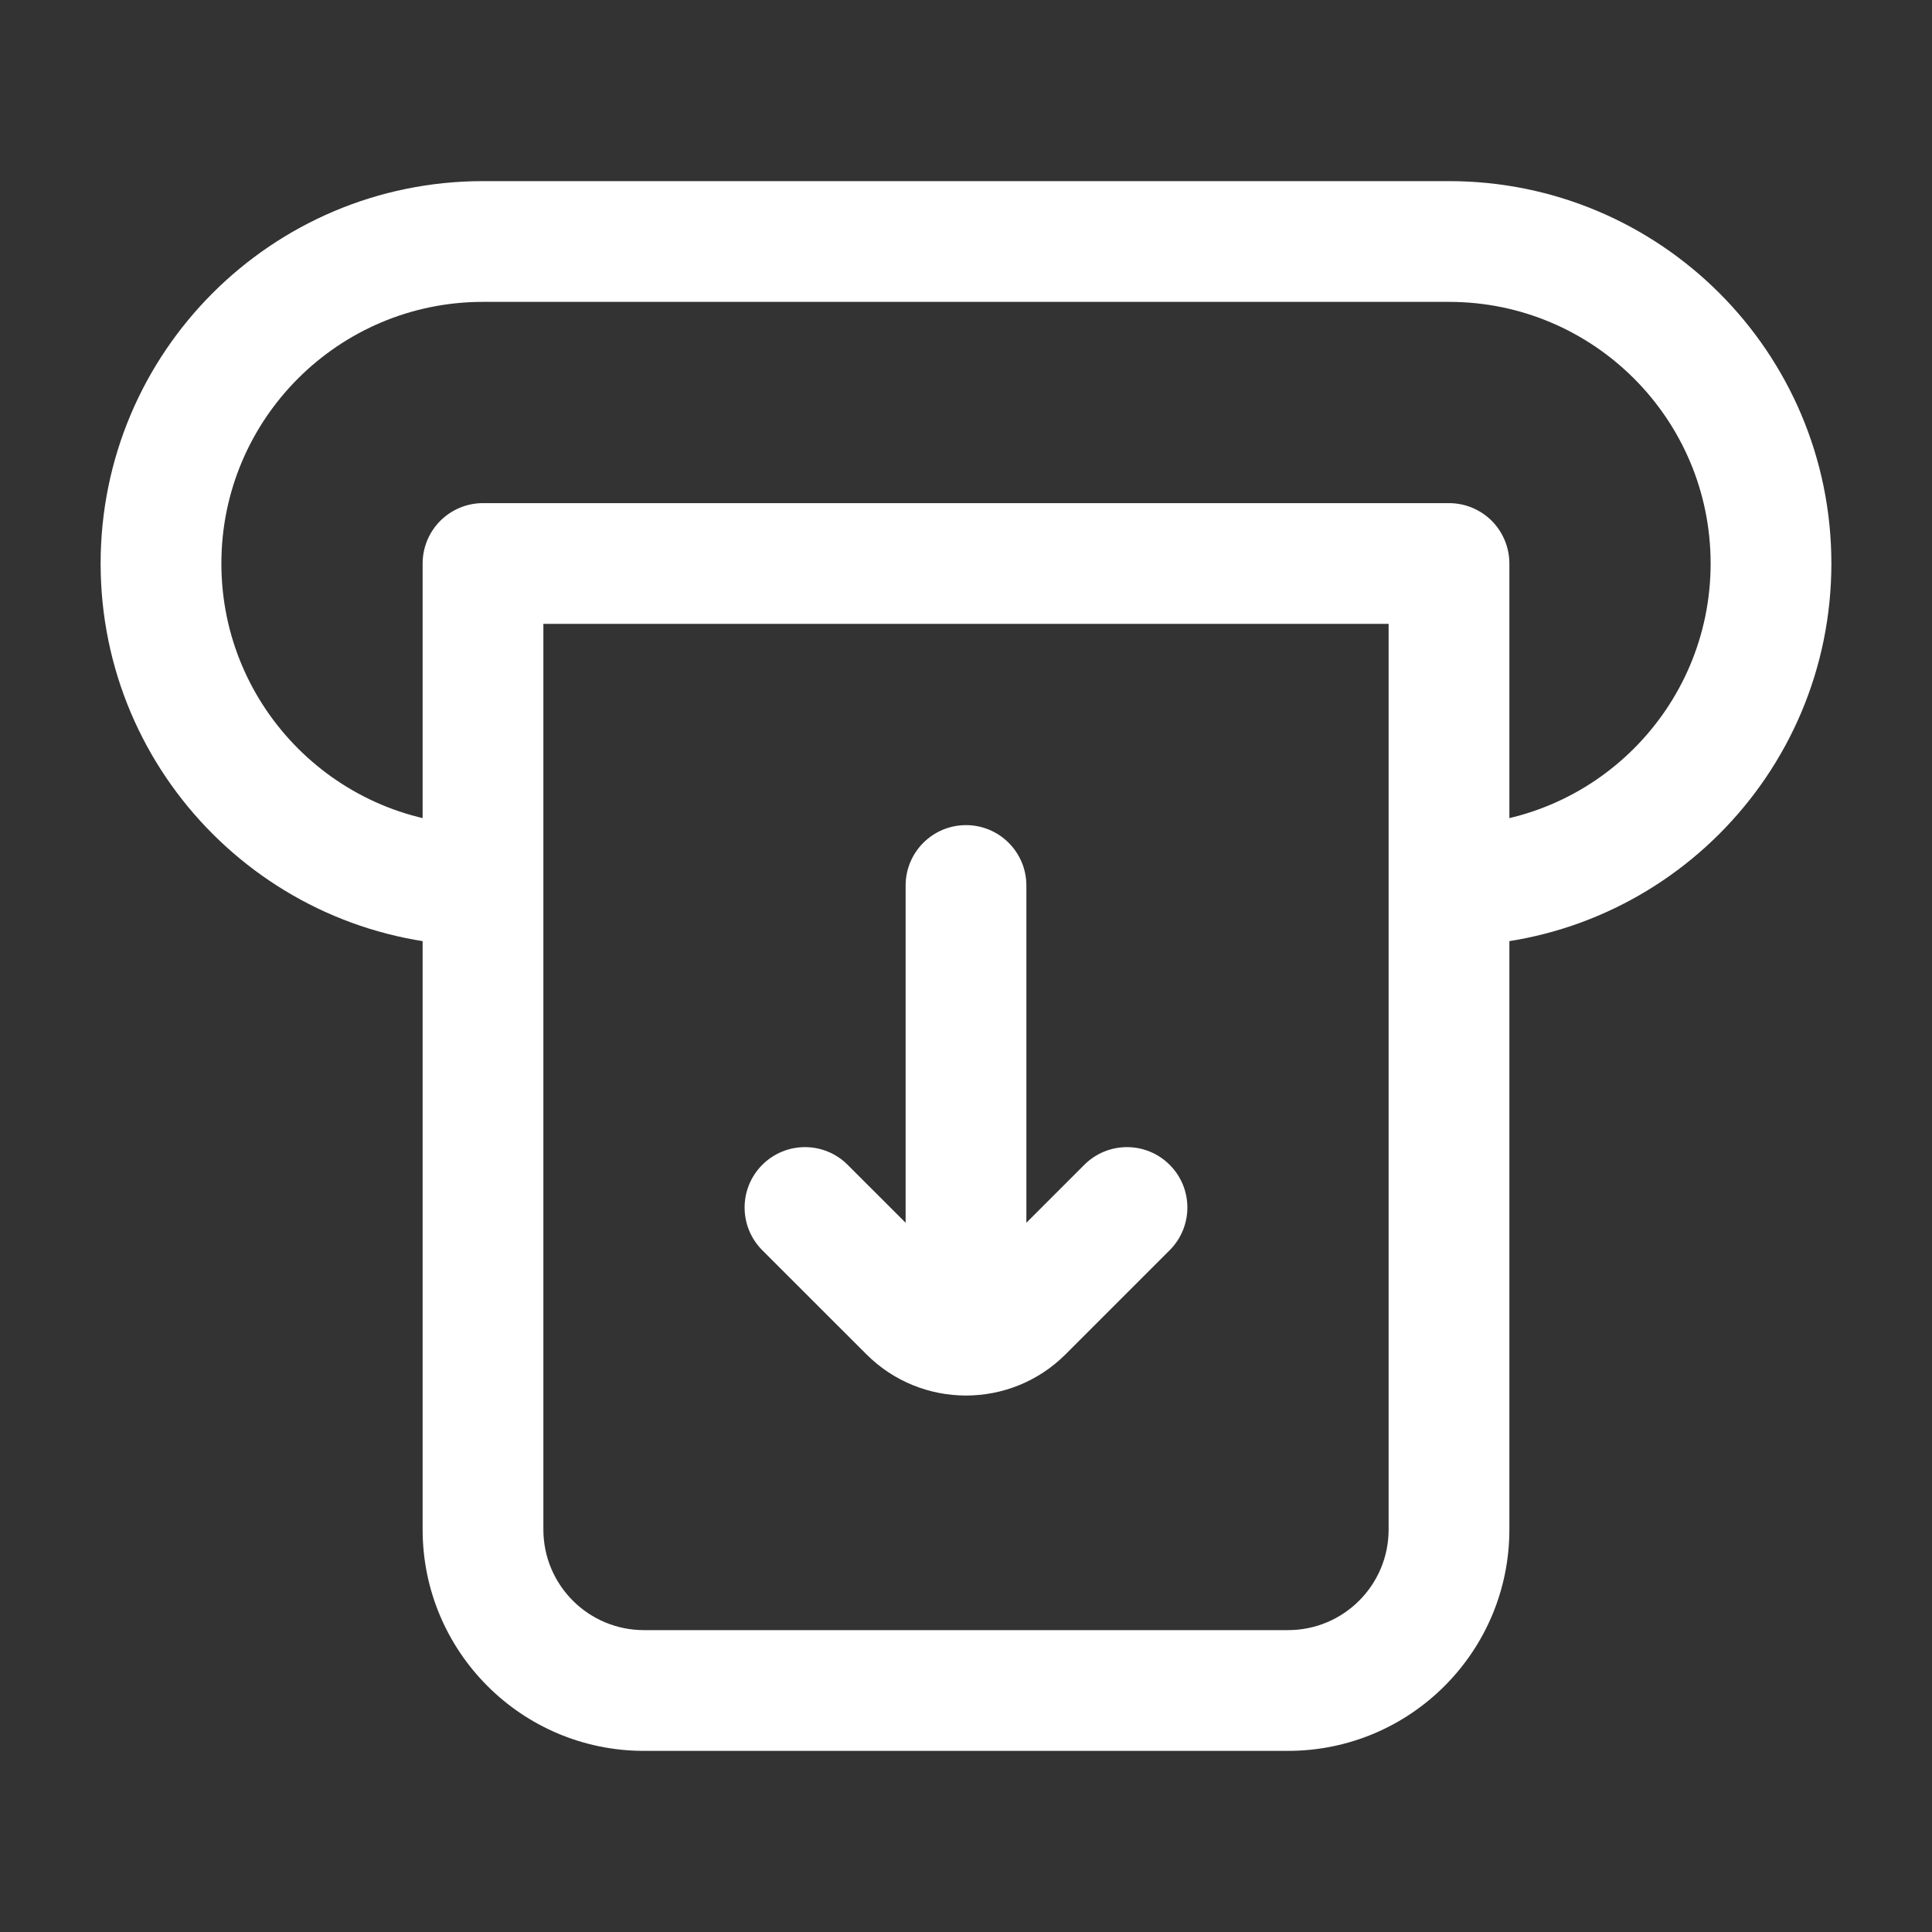 <svg width="36" height="36" viewBox="0 0 36 36" fill="none" xmlns="http://www.w3.org/2000/svg">
<rect x="0" y="0" width="36" height="36" fill="#333333" stroke="none"/>
<path d="M27 10.5H28.125C28.125 10.202 28.006 9.915 27.796 9.704C27.585 9.494 27.298 9.375 27 9.375V10.5ZM9 10.5V9.375C8.702 9.375 8.415 9.494 8.205 9.704C7.994 9.915 7.875 10.202 7.875 10.5H9ZM25.875 10.5V16.5H28.125V10.5H25.875ZM25.875 16.5V28.5H28.125V16.5H25.875ZM24 30.375H12V32.625H24V30.375ZM10.125 28.5V10.5H7.875V28.5H10.125ZM9 11.625H27V9.375H9V11.625ZM9 5.625H27V3.375H9V5.625ZM4.125 10.5C4.125 7.808 6.308 5.625 9 5.625V3.375C5.065 3.375 1.875 6.565 1.875 10.5H4.125ZM9 15.375C6.308 15.375 4.125 13.192 4.125 10.5H1.875C1.875 14.435 5.065 17.625 9 17.625V15.375ZM31.875 10.5C31.875 13.192 29.692 15.375 27 15.375V17.625C30.935 17.625 34.125 14.435 34.125 10.5H31.875ZM34.125 10.5C34.125 6.565 30.935 3.375 27 3.375V5.625C29.692 5.625 31.875 7.808 31.875 10.5H34.125ZM25.875 28.5C25.875 29.536 25.036 30.375 24 30.375V32.625C26.278 32.625 28.125 30.778 28.125 28.5H25.875ZM12 30.375C10.964 30.375 10.125 29.536 10.125 28.5H7.875C7.875 30.778 9.722 32.625 12 32.625V30.375Z" fill="white"/>
<path d="M21.795 23.296C22.235 22.856 22.235 22.144 21.795 21.705C21.356 21.265 20.644 21.265 20.204 21.705L21.795 23.296ZM15.795 21.705C15.356 21.265 14.644 21.265 14.204 21.705C13.765 22.144 13.765 22.856 14.204 23.296L15.795 21.705ZM19.125 16.5C19.125 15.879 18.621 15.375 18 15.375C17.379 15.375 16.875 15.879 16.875 16.5H19.125ZM16.875 24C16.875 24.621 17.379 25.125 18 25.125C18.621 25.125 19.125 24.621 19.125 24H16.875ZM20.204 21.705L18.265 23.644L19.856 25.235L21.795 23.296L20.204 21.705ZM17.735 23.644L15.795 21.705L14.204 23.296L16.144 25.235L17.735 23.644ZM18.265 23.644C18.119 23.79 17.881 23.79 17.735 23.644L16.144 25.235C17.169 26.26 18.831 26.26 19.856 25.235L18.265 23.644ZM16.875 16.5V24H19.125V16.5H16.875Z" fill="white"/>
</svg>
